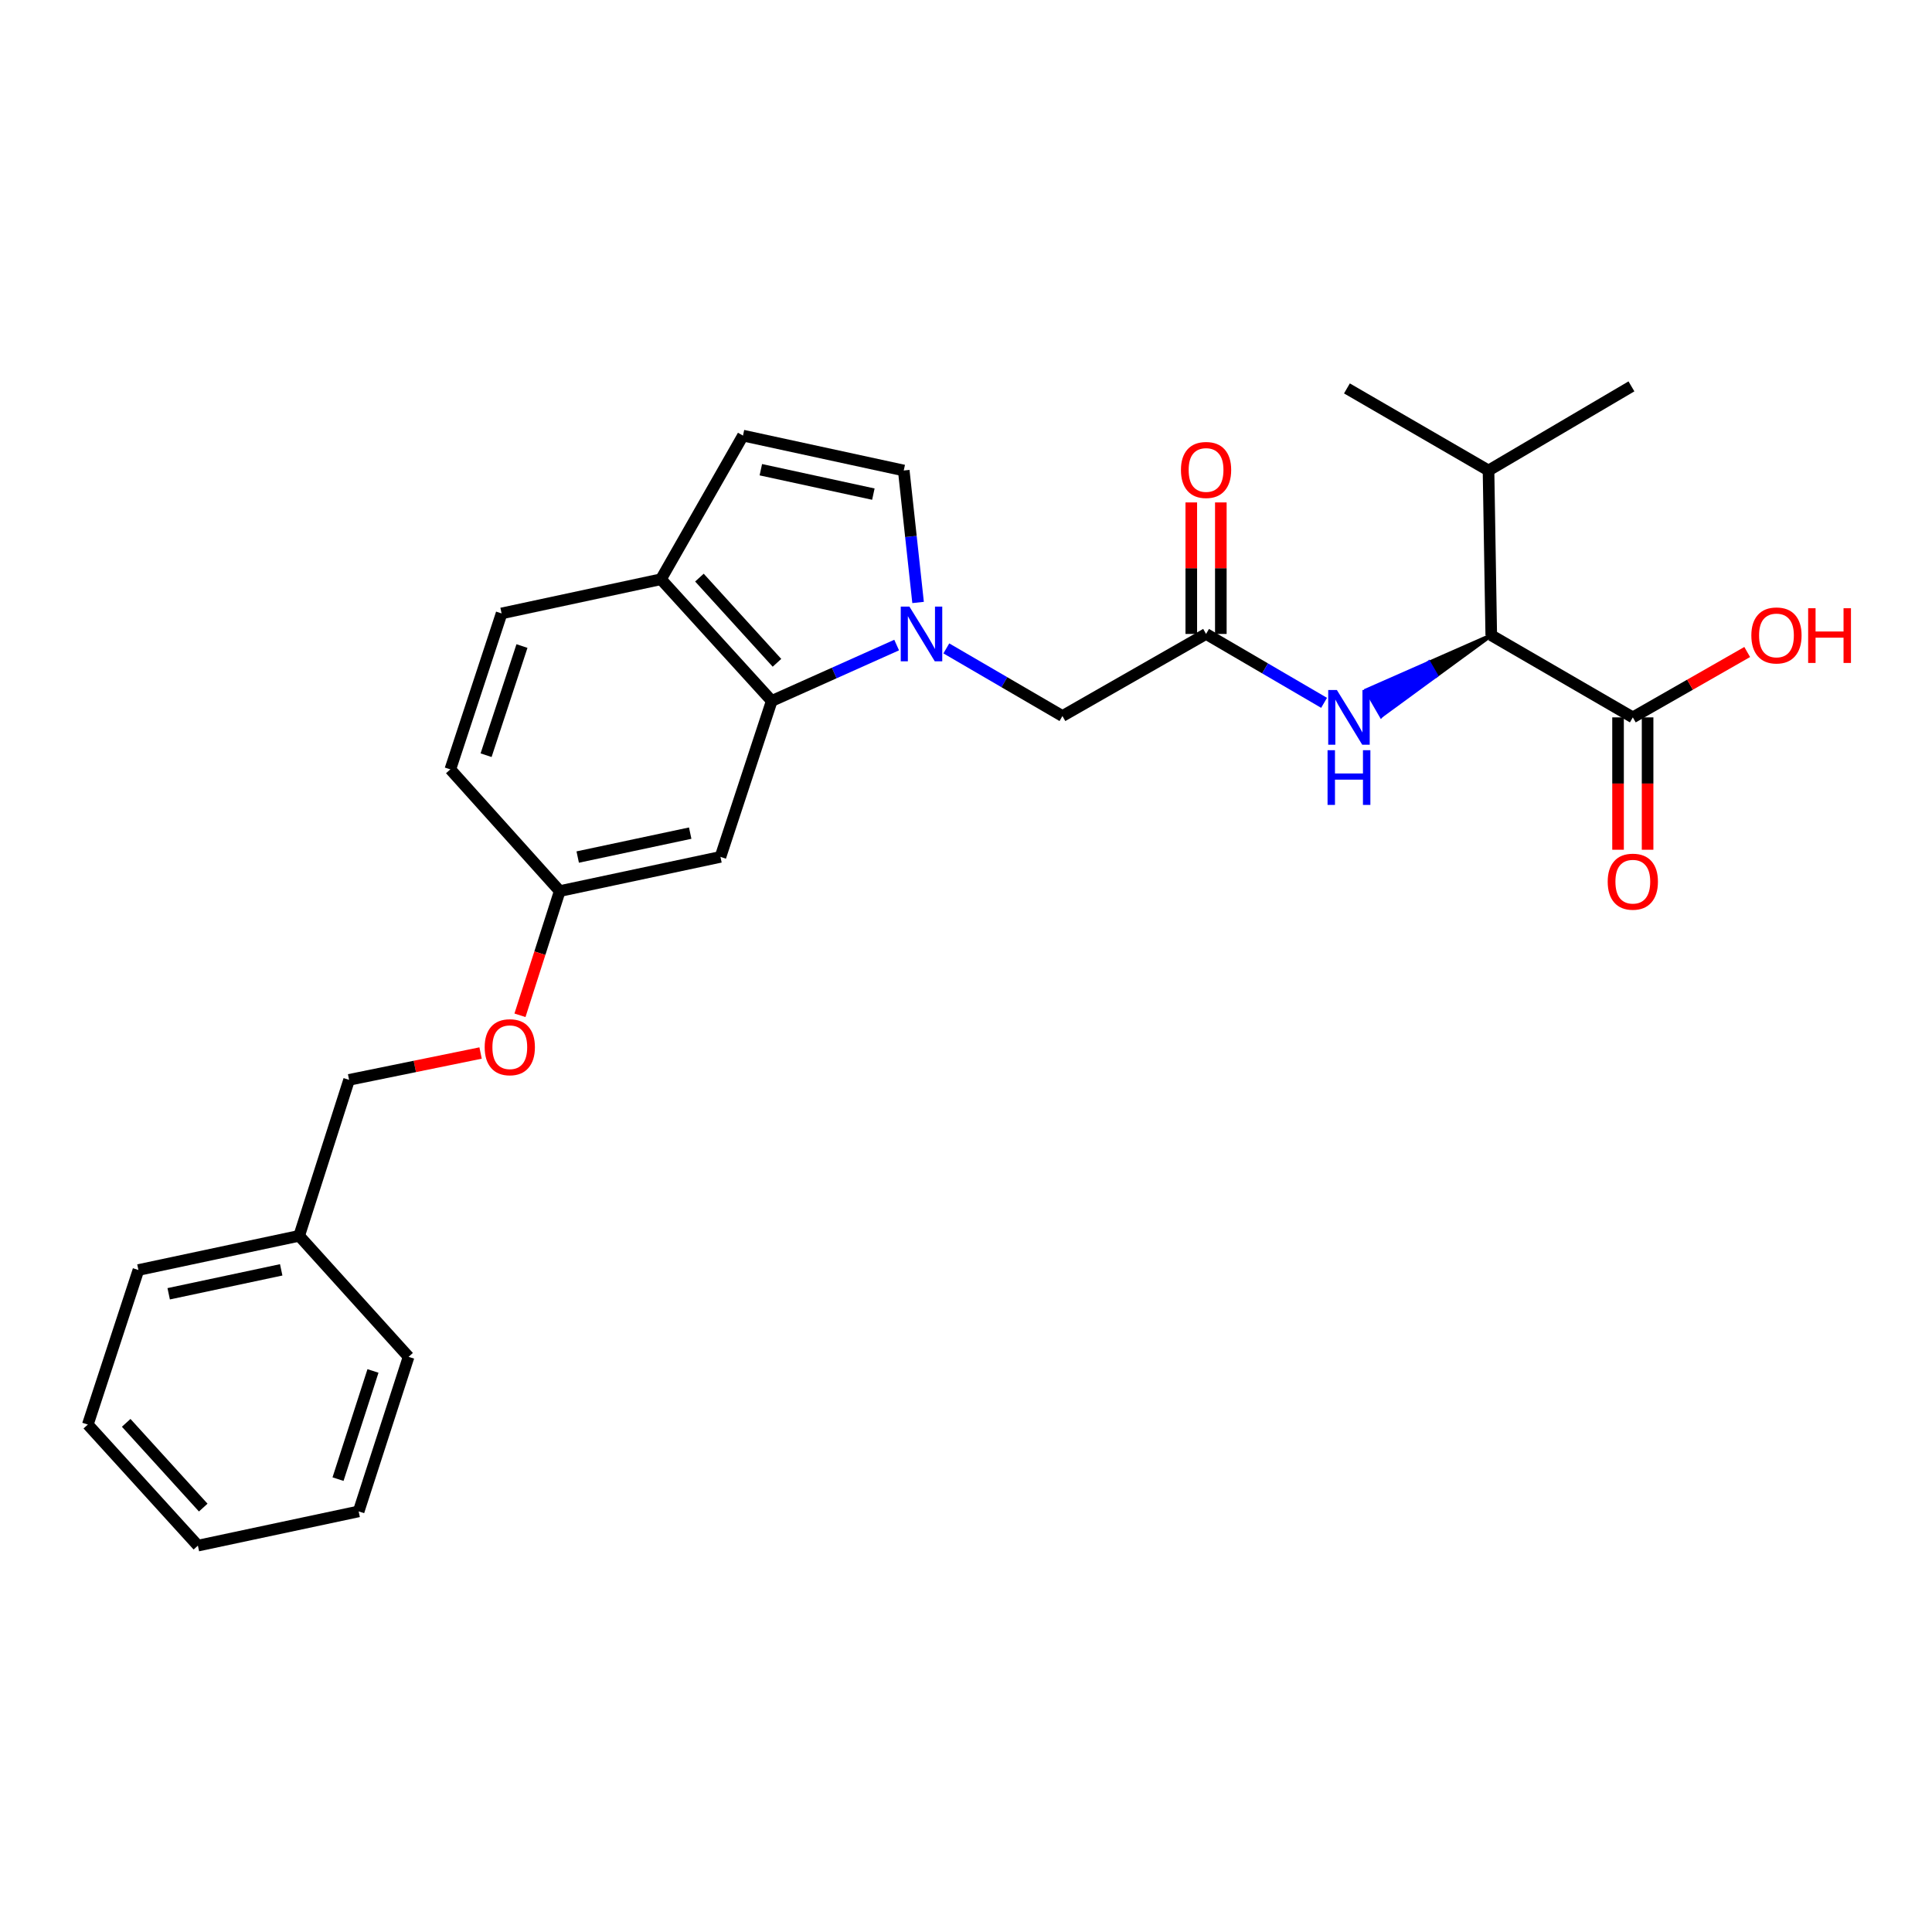 <?xml version='1.0' encoding='iso-8859-1'?>
<svg version='1.1' baseProfile='full'
              xmlns='http://www.w3.org/2000/svg'
                      xmlns:rdkit='http://www.rdkit.org/xml'
                      xmlns:xlink='http://www.w3.org/1999/xlink'
                  xml:space='preserve'
width='1000px' height='1000px' viewBox='0 0 1000 1000'>
<!-- END OF HEADER -->
<rect style='opacity:1.0;fill:#FFFFFF;stroke:none' width='1000' height='1000' x='0' y='0'> </rect>
<path class='bond-0' d='M 464.105,333.881 L 431.778,348.348' style='fill:none;fill-rule:evenodd;stroke:#0000FF;stroke-width:6px;stroke-linecap:butt;stroke-linejoin:miter;stroke-opacity:1' />
<path class='bond-0' d='M 431.778,348.348 L 399.45,362.814' style='fill:none;fill-rule:evenodd;stroke:#000000;stroke-width:6px;stroke-linecap:butt;stroke-linejoin:miter;stroke-opacity:1' />
<path class='bond-1' d='M 475.199,311.838 L 471.487,277.68' style='fill:none;fill-rule:evenodd;stroke:#0000FF;stroke-width:6px;stroke-linecap:butt;stroke-linejoin:miter;stroke-opacity:1' />
<path class='bond-1' d='M 471.487,277.68 L 467.776,243.522' style='fill:none;fill-rule:evenodd;stroke:#000000;stroke-width:6px;stroke-linecap:butt;stroke-linejoin:miter;stroke-opacity:1' />
<path class='bond-7' d='M 489.819,335.61 L 519.867,353.112' style='fill:none;fill-rule:evenodd;stroke:#0000FF;stroke-width:6px;stroke-linecap:butt;stroke-linejoin:miter;stroke-opacity:1' />
<path class='bond-7' d='M 519.867,353.112 L 549.915,370.614' style='fill:none;fill-rule:evenodd;stroke:#000000;stroke-width:6px;stroke-linecap:butt;stroke-linejoin:miter;stroke-opacity:1' />
<path class='bond-8' d='M 399.45,362.814 L 342.111,299.816' style='fill:none;fill-rule:evenodd;stroke:#000000;stroke-width:6px;stroke-linecap:butt;stroke-linejoin:miter;stroke-opacity:1' />
<path class='bond-8' d='M 402.159,343.071 L 362.021,298.972' style='fill:none;fill-rule:evenodd;stroke:#000000;stroke-width:6px;stroke-linecap:butt;stroke-linejoin:miter;stroke-opacity:1' />
<path class='bond-9' d='M 399.45,362.814 L 372.909,443.527' style='fill:none;fill-rule:evenodd;stroke:#000000;stroke-width:6px;stroke-linecap:butt;stroke-linejoin:miter;stroke-opacity:1' />
<path class='bond-6' d='M 467.776,243.522 L 384.565,225.468' style='fill:none;fill-rule:evenodd;stroke:#000000;stroke-width:6px;stroke-linecap:butt;stroke-linejoin:miter;stroke-opacity:1' />
<path class='bond-6' d='M 452.051,255.759 L 393.804,243.121' style='fill:none;fill-rule:evenodd;stroke:#000000;stroke-width:6px;stroke-linecap:butt;stroke-linejoin:miter;stroke-opacity:1' />
<path class='bond-2' d='M 624.256,328.125 L 549.915,370.614' style='fill:none;fill-rule:evenodd;stroke:#000000;stroke-width:6px;stroke-linecap:butt;stroke-linejoin:miter;stroke-opacity:1' />
<path class='bond-4' d='M 624.256,328.125 L 654.798,345.957' style='fill:none;fill-rule:evenodd;stroke:#000000;stroke-width:6px;stroke-linecap:butt;stroke-linejoin:miter;stroke-opacity:1' />
<path class='bond-4' d='M 654.798,345.957 L 685.341,363.79' style='fill:none;fill-rule:evenodd;stroke:#0000FF;stroke-width:6px;stroke-linecap:butt;stroke-linejoin:miter;stroke-opacity:1' />
<path class='bond-11' d='M 631.902,328.125 L 631.902,294.091' style='fill:none;fill-rule:evenodd;stroke:#000000;stroke-width:6px;stroke-linecap:butt;stroke-linejoin:miter;stroke-opacity:1' />
<path class='bond-11' d='M 631.902,294.091 L 631.902,260.057' style='fill:none;fill-rule:evenodd;stroke:#FF0000;stroke-width:6px;stroke-linecap:butt;stroke-linejoin:miter;stroke-opacity:1' />
<path class='bond-11' d='M 616.609,328.125 L 616.609,294.091' style='fill:none;fill-rule:evenodd;stroke:#000000;stroke-width:6px;stroke-linecap:butt;stroke-linejoin:miter;stroke-opacity:1' />
<path class='bond-11' d='M 616.609,294.091 L 616.609,260.057' style='fill:none;fill-rule:evenodd;stroke:#FF0000;stroke-width:6px;stroke-linecap:butt;stroke-linejoin:miter;stroke-opacity:1' />
<path class='bond-3' d='M 771.874,328.822 L 739.571,343.044 L 743.391,349.667 Z' style='fill:#000000;fill-rule:evenodd;fill-opacity:1;stroke:#000000;stroke-width:2px;stroke-linecap:butt;stroke-linejoin:miter;stroke-opacity:1;' />
<path class='bond-3' d='M 739.571,343.044 L 714.909,370.512 L 707.267,357.265 Z' style='fill:#0000FF;fill-rule:evenodd;fill-opacity:1;stroke:#0000FF;stroke-width:2px;stroke-linecap:butt;stroke-linejoin:miter;stroke-opacity:1;' />
<path class='bond-3' d='M 739.571,343.044 L 743.391,349.667 L 714.909,370.512 Z' style='fill:#0000FF;fill-rule:evenodd;fill-opacity:1;stroke:#0000FF;stroke-width:2px;stroke-linecap:butt;stroke-linejoin:miter;stroke-opacity:1;' />
<path class='bond-5' d='M 771.874,328.822 L 845.144,371.311' style='fill:none;fill-rule:evenodd;stroke:#000000;stroke-width:6px;stroke-linecap:butt;stroke-linejoin:miter;stroke-opacity:1' />
<path class='bond-15' d='M 771.874,328.822 L 770.455,243.522' style='fill:none;fill-rule:evenodd;stroke:#000000;stroke-width:6px;stroke-linecap:butt;stroke-linejoin:miter;stroke-opacity:1' />
<path class='bond-10' d='M 837.498,371.311 L 837.498,405.569' style='fill:none;fill-rule:evenodd;stroke:#000000;stroke-width:6px;stroke-linecap:butt;stroke-linejoin:miter;stroke-opacity:1' />
<path class='bond-10' d='M 837.498,405.569 L 837.498,439.827' style='fill:none;fill-rule:evenodd;stroke:#FF0000;stroke-width:6px;stroke-linecap:butt;stroke-linejoin:miter;stroke-opacity:1' />
<path class='bond-10' d='M 852.79,371.311 L 852.79,405.569' style='fill:none;fill-rule:evenodd;stroke:#000000;stroke-width:6px;stroke-linecap:butt;stroke-linejoin:miter;stroke-opacity:1' />
<path class='bond-10' d='M 852.79,405.569 L 852.79,439.827' style='fill:none;fill-rule:evenodd;stroke:#FF0000;stroke-width:6px;stroke-linecap:butt;stroke-linejoin:miter;stroke-opacity:1' />
<path class='bond-16' d='M 845.144,371.311 L 874.748,354.393' style='fill:none;fill-rule:evenodd;stroke:#000000;stroke-width:6px;stroke-linecap:butt;stroke-linejoin:miter;stroke-opacity:1' />
<path class='bond-16' d='M 874.748,354.393 L 904.352,337.474' style='fill:none;fill-rule:evenodd;stroke:#FF0000;stroke-width:6px;stroke-linecap:butt;stroke-linejoin:miter;stroke-opacity:1' />
<path class='bond-27' d='M 384.565,225.468 L 342.111,299.816' style='fill:none;fill-rule:evenodd;stroke:#000000;stroke-width:6px;stroke-linecap:butt;stroke-linejoin:miter;stroke-opacity:1' />
<path class='bond-13' d='M 342.111,299.816 L 259.623,317.505' style='fill:none;fill-rule:evenodd;stroke:#000000;stroke-width:6px;stroke-linecap:butt;stroke-linejoin:miter;stroke-opacity:1' />
<path class='bond-12' d='M 372.909,443.527 L 289.724,461.224' style='fill:none;fill-rule:evenodd;stroke:#000000;stroke-width:6px;stroke-linecap:butt;stroke-linejoin:miter;stroke-opacity:1' />
<path class='bond-12' d='M 357.249,431.223 L 299.02,443.611' style='fill:none;fill-rule:evenodd;stroke:#000000;stroke-width:6px;stroke-linecap:butt;stroke-linejoin:miter;stroke-opacity:1' />
<path class='bond-14' d='M 289.724,461.224 L 279.43,493.369' style='fill:none;fill-rule:evenodd;stroke:#000000;stroke-width:6px;stroke-linecap:butt;stroke-linejoin:miter;stroke-opacity:1' />
<path class='bond-14' d='M 279.43,493.369 L 269.135,525.514' style='fill:none;fill-rule:evenodd;stroke:#FF0000;stroke-width:6px;stroke-linecap:butt;stroke-linejoin:miter;stroke-opacity:1' />
<path class='bond-17' d='M 289.724,461.224 L 233.09,398.226' style='fill:none;fill-rule:evenodd;stroke:#000000;stroke-width:6px;stroke-linecap:butt;stroke-linejoin:miter;stroke-opacity:1' />
<path class='bond-28' d='M 259.623,317.505 L 233.09,398.226' style='fill:none;fill-rule:evenodd;stroke:#000000;stroke-width:6px;stroke-linecap:butt;stroke-linejoin:miter;stroke-opacity:1' />
<path class='bond-28' d='M 270.171,334.389 L 251.598,390.893' style='fill:none;fill-rule:evenodd;stroke:#000000;stroke-width:6px;stroke-linecap:butt;stroke-linejoin:miter;stroke-opacity:1' />
<path class='bond-18' d='M 248.748,545.039 L 214.717,551.984' style='fill:none;fill-rule:evenodd;stroke:#FF0000;stroke-width:6px;stroke-linecap:butt;stroke-linejoin:miter;stroke-opacity:1' />
<path class='bond-18' d='M 214.717,551.984 L 180.686,558.929' style='fill:none;fill-rule:evenodd;stroke:#000000;stroke-width:6px;stroke-linecap:butt;stroke-linejoin:miter;stroke-opacity:1' />
<path class='bond-20' d='M 770.455,243.522 L 844.43,199.988' style='fill:none;fill-rule:evenodd;stroke:#000000;stroke-width:6px;stroke-linecap:butt;stroke-linejoin:miter;stroke-opacity:1' />
<path class='bond-21' d='M 770.455,243.522 L 697.169,201.041' style='fill:none;fill-rule:evenodd;stroke:#000000;stroke-width:6px;stroke-linecap:butt;stroke-linejoin:miter;stroke-opacity:1' />
<path class='bond-19' d='M 180.686,558.929 L 154.85,639.658' style='fill:none;fill-rule:evenodd;stroke:#000000;stroke-width:6px;stroke-linecap:butt;stroke-linejoin:miter;stroke-opacity:1' />
<path class='bond-22' d='M 154.85,639.658 L 71.648,657.355' style='fill:none;fill-rule:evenodd;stroke:#000000;stroke-width:6px;stroke-linecap:butt;stroke-linejoin:miter;stroke-opacity:1' />
<path class='bond-22' d='M 145.551,657.271 L 87.31,669.659' style='fill:none;fill-rule:evenodd;stroke:#000000;stroke-width:6px;stroke-linecap:butt;stroke-linejoin:miter;stroke-opacity:1' />
<path class='bond-23' d='M 154.85,639.658 L 211.484,702.299' style='fill:none;fill-rule:evenodd;stroke:#000000;stroke-width:6px;stroke-linecap:butt;stroke-linejoin:miter;stroke-opacity:1' />
<path class='bond-25' d='M 71.648,657.355 L 45.455,737.354' style='fill:none;fill-rule:evenodd;stroke:#000000;stroke-width:6px;stroke-linecap:butt;stroke-linejoin:miter;stroke-opacity:1' />
<path class='bond-24' d='M 211.484,702.299 L 185.639,782.298' style='fill:none;fill-rule:evenodd;stroke:#000000;stroke-width:6px;stroke-linecap:butt;stroke-linejoin:miter;stroke-opacity:1' />
<path class='bond-24' d='M 193.055,709.598 L 174.964,765.597' style='fill:none;fill-rule:evenodd;stroke:#000000;stroke-width:6px;stroke-linecap:butt;stroke-linejoin:miter;stroke-opacity:1' />
<path class='bond-26' d='M 185.639,782.298 L 102.429,800.012' style='fill:none;fill-rule:evenodd;stroke:#000000;stroke-width:6px;stroke-linecap:butt;stroke-linejoin:miter;stroke-opacity:1' />
<path class='bond-29' d='M 45.455,737.354 L 102.429,800.012' style='fill:none;fill-rule:evenodd;stroke:#000000;stroke-width:6px;stroke-linecap:butt;stroke-linejoin:miter;stroke-opacity:1' />
<path class='bond-29' d='M 65.315,736.464 L 105.197,780.325' style='fill:none;fill-rule:evenodd;stroke:#000000;stroke-width:6px;stroke-linecap:butt;stroke-linejoin:miter;stroke-opacity:1' />
<path  class='atom-0' d='M 470.708 313.965
L 479.988 328.965
Q 480.908 330.445, 482.388 333.125
Q 483.868 335.805, 483.948 335.965
L 483.948 313.965
L 487.708 313.965
L 487.708 342.285
L 483.828 342.285
L 473.868 325.885
Q 472.708 323.965, 471.468 321.765
Q 470.268 319.565, 469.908 318.885
L 469.908 342.285
L 466.228 342.285
L 466.228 313.965
L 470.708 313.965
' fill='#0000FF'/>
<path  class='atom-5' d='M 691.962 357.151
L 701.242 372.151
Q 702.162 373.631, 703.642 376.311
Q 705.122 378.991, 705.202 379.151
L 705.202 357.151
L 708.962 357.151
L 708.962 385.471
L 705.082 385.471
L 695.122 369.071
Q 693.962 367.151, 692.722 364.951
Q 691.522 362.751, 691.162 362.071
L 691.162 385.471
L 687.482 385.471
L 687.482 357.151
L 691.962 357.151
' fill='#0000FF'/>
<path  class='atom-5' d='M 687.142 388.303
L 690.982 388.303
L 690.982 400.343
L 705.462 400.343
L 705.462 388.303
L 709.302 388.303
L 709.302 416.623
L 705.462 416.623
L 705.462 403.543
L 690.982 403.543
L 690.982 416.623
L 687.142 416.623
L 687.142 388.303
' fill='#0000FF'/>
<path  class='atom-11' d='M 832.144 456.351
Q 832.144 449.551, 835.504 445.751
Q 838.864 441.951, 845.144 441.951
Q 851.424 441.951, 854.784 445.751
Q 858.144 449.551, 858.144 456.351
Q 858.144 463.231, 854.744 467.151
Q 851.344 471.031, 845.144 471.031
Q 838.904 471.031, 835.504 467.151
Q 832.144 463.271, 832.144 456.351
M 845.144 467.831
Q 849.464 467.831, 851.784 464.951
Q 854.144 462.031, 854.144 456.351
Q 854.144 450.791, 851.784 447.991
Q 849.464 445.151, 845.144 445.151
Q 840.824 445.151, 838.464 447.951
Q 836.144 450.751, 836.144 456.351
Q 836.144 462.071, 838.464 464.951
Q 840.824 467.831, 845.144 467.831
' fill='#FF0000'/>
<path  class='atom-12' d='M 611.256 243.253
Q 611.256 236.453, 614.616 232.653
Q 617.976 228.853, 624.256 228.853
Q 630.536 228.853, 633.896 232.653
Q 637.256 236.453, 637.256 243.253
Q 637.256 250.133, 633.856 254.053
Q 630.456 257.933, 624.256 257.933
Q 618.016 257.933, 614.616 254.053
Q 611.256 250.173, 611.256 243.253
M 624.256 254.733
Q 628.576 254.733, 630.896 251.853
Q 633.256 248.933, 633.256 243.253
Q 633.256 237.693, 630.896 234.893
Q 628.576 232.053, 624.256 232.053
Q 619.936 232.053, 617.576 234.853
Q 615.256 237.653, 615.256 243.253
Q 615.256 248.973, 617.576 251.853
Q 619.936 254.733, 624.256 254.733
' fill='#FF0000'/>
<path  class='atom-15' d='M 250.871 542.033
Q 250.871 535.233, 254.231 531.433
Q 257.591 527.633, 263.871 527.633
Q 270.151 527.633, 273.511 531.433
Q 276.871 535.233, 276.871 542.033
Q 276.871 548.913, 273.471 552.833
Q 270.071 556.713, 263.871 556.713
Q 257.631 556.713, 254.231 552.833
Q 250.871 548.953, 250.871 542.033
M 263.871 553.513
Q 268.191 553.513, 270.511 550.633
Q 272.871 547.713, 272.871 542.033
Q 272.871 536.473, 270.511 533.673
Q 268.191 530.833, 263.871 530.833
Q 259.551 530.833, 257.191 533.633
Q 254.871 536.433, 254.871 542.033
Q 254.871 547.753, 257.191 550.633
Q 259.551 553.513, 263.871 553.513
' fill='#FF0000'/>
<path  class='atom-17' d='M 906.493 328.902
Q 906.493 322.102, 909.853 318.302
Q 913.213 314.502, 919.493 314.502
Q 925.773 314.502, 929.133 318.302
Q 932.493 322.102, 932.493 328.902
Q 932.493 335.782, 929.093 339.702
Q 925.693 343.582, 919.493 343.582
Q 913.253 343.582, 909.853 339.702
Q 906.493 335.822, 906.493 328.902
M 919.493 340.382
Q 923.813 340.382, 926.133 337.502
Q 928.493 334.582, 928.493 328.902
Q 928.493 323.342, 926.133 320.542
Q 923.813 317.702, 919.493 317.702
Q 915.173 317.702, 912.813 320.502
Q 910.493 323.302, 910.493 328.902
Q 910.493 334.622, 912.813 337.502
Q 915.173 340.382, 919.493 340.382
' fill='#FF0000'/>
<path  class='atom-17' d='M 935.893 314.822
L 939.733 314.822
L 939.733 326.862
L 954.213 326.862
L 954.213 314.822
L 958.053 314.822
L 958.053 343.142
L 954.213 343.142
L 954.213 330.062
L 939.733 330.062
L 939.733 343.142
L 935.893 343.142
L 935.893 314.822
' fill='#FF0000'/>
</svg>
